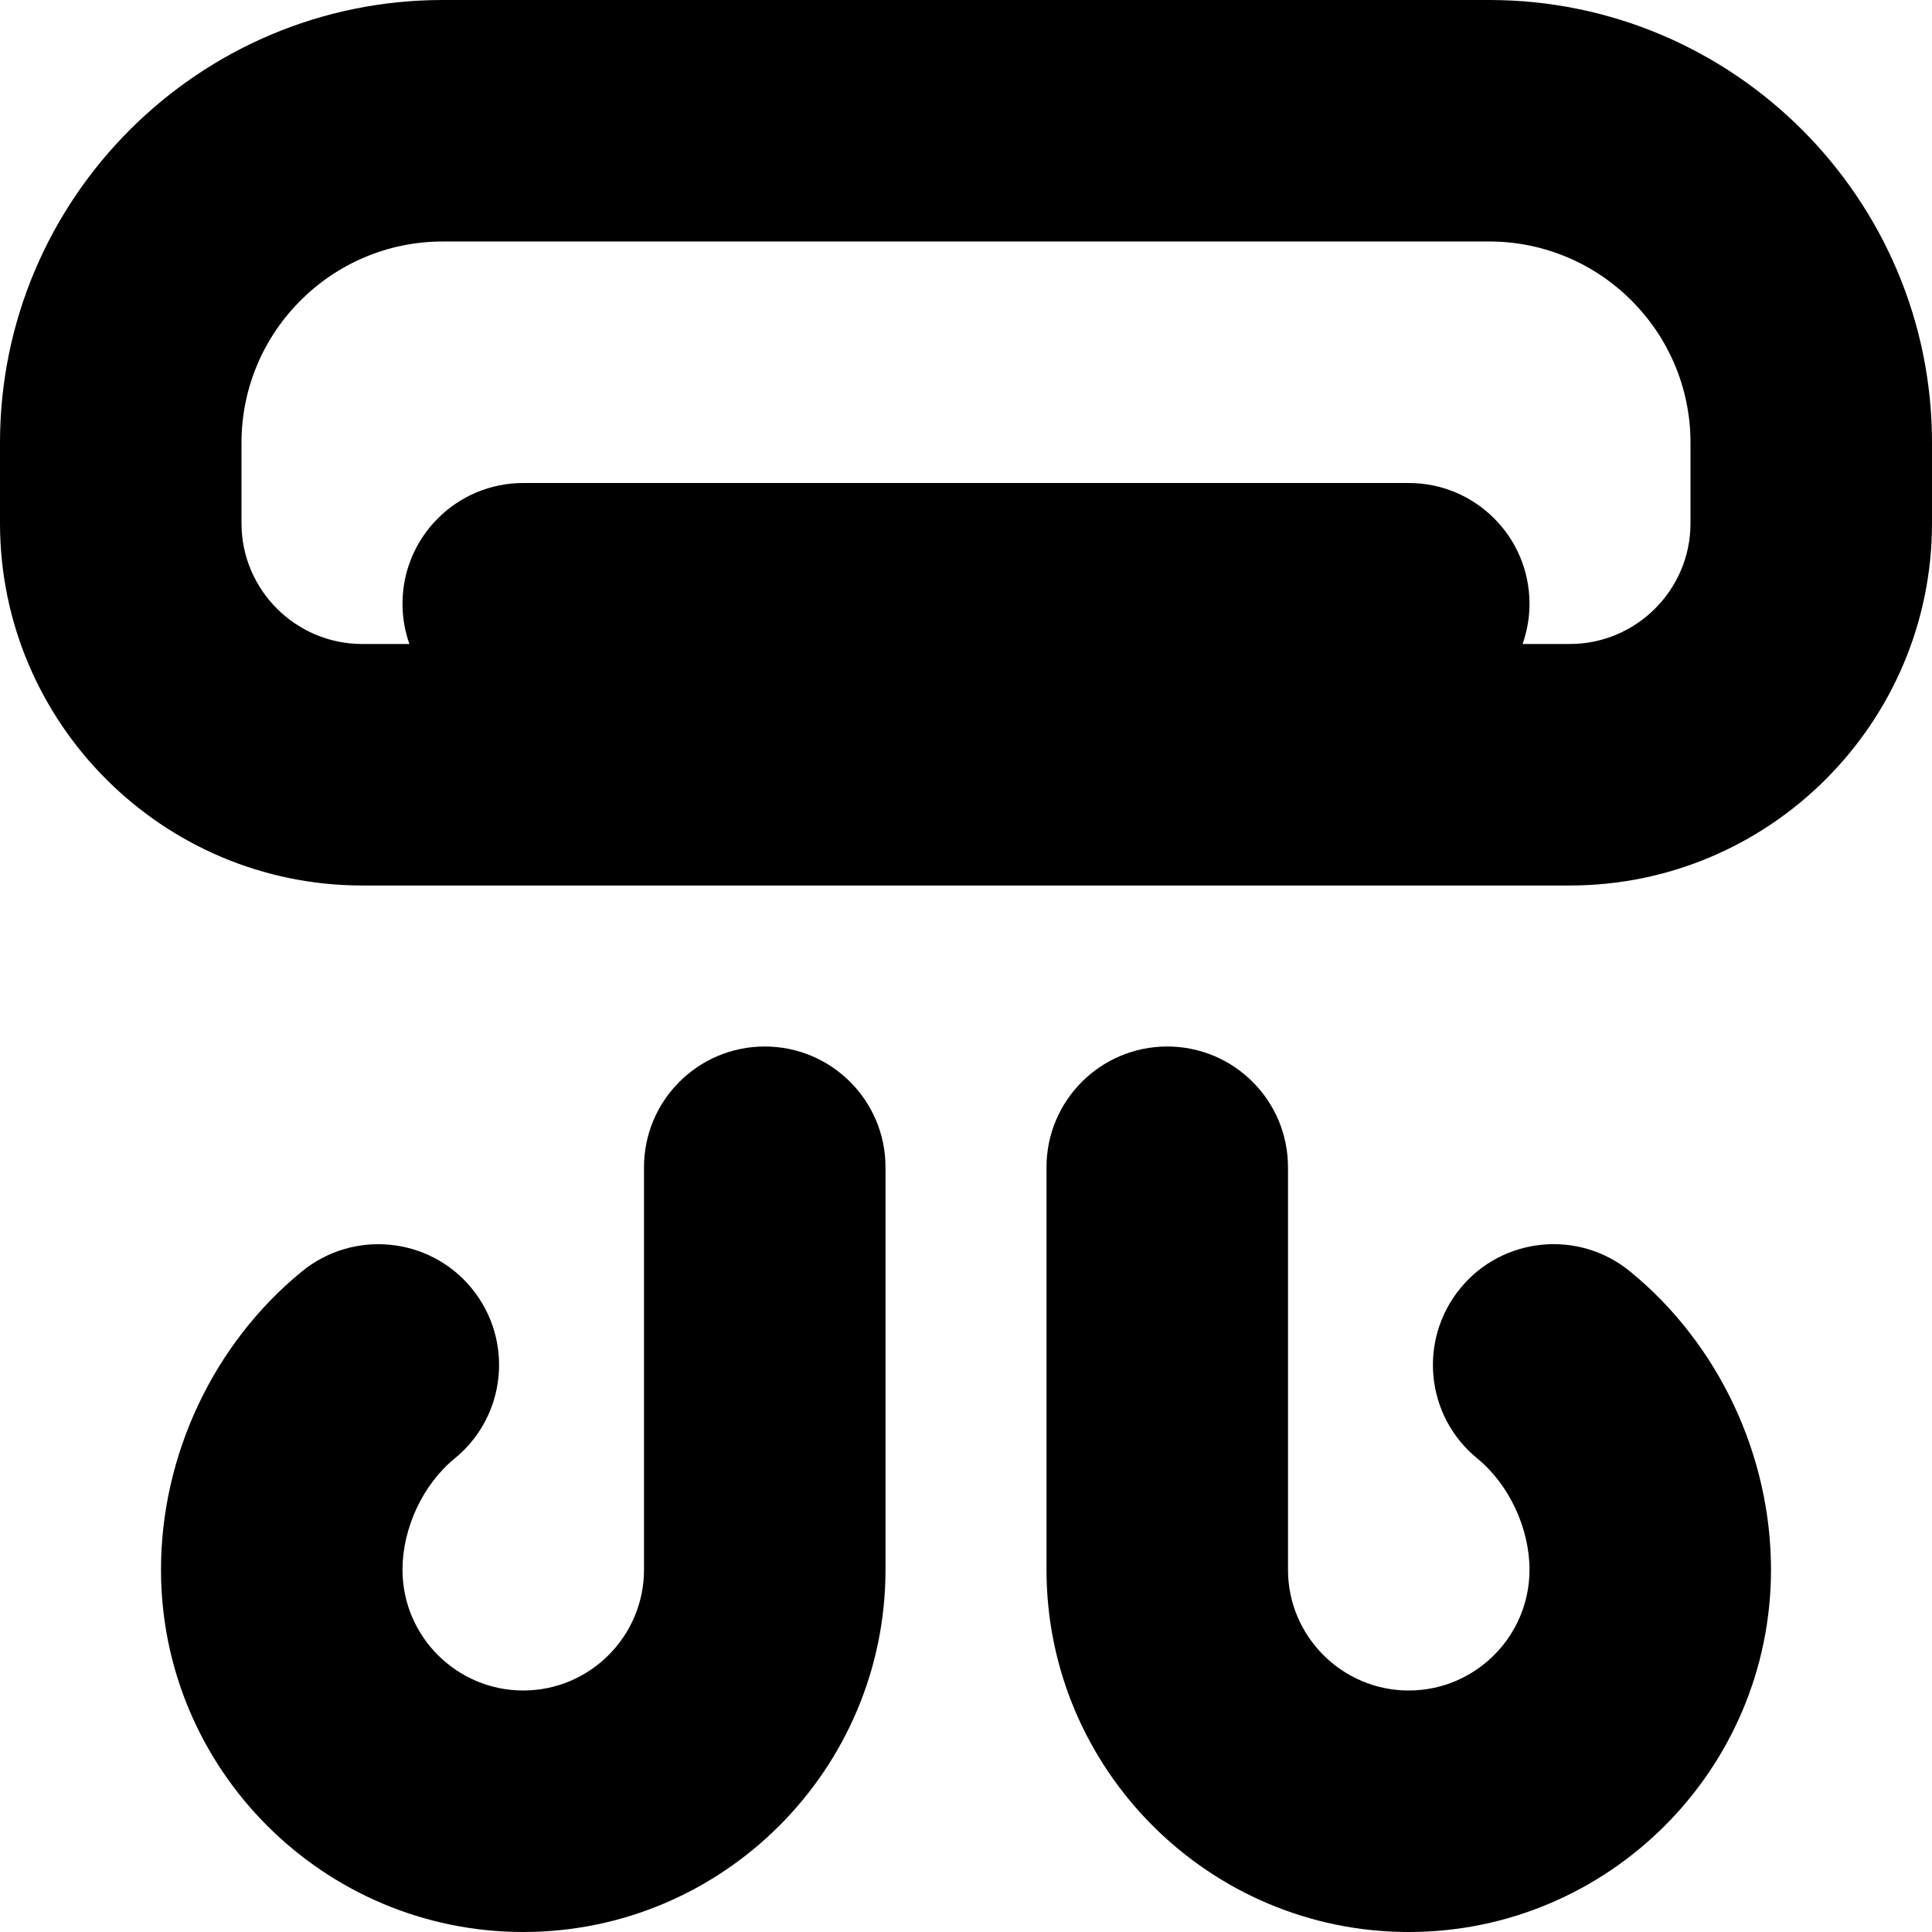 <?xml version="1.0" encoding="UTF-8"?>
<svg xmlns="http://www.w3.org/2000/svg" id="Layer_1" data-name="Layer 1" viewBox="0 0 24 24" width="512" height="512"><path d="M18.5,0H5.5C2.468,0,0,2.467,0,5.5v1c0,2.481,2.019,4.5,4.5,4.5h15c2.481,0,4.5-2.019,4.5-4.5v-1c0-3.033-2.468-5.5-5.5-5.5Zm2.5,6.5c0,.827-.673,1.5-1.5,1.5h-.586c.055-.156,.086-.325,.086-.5,0-.829-.672-1.5-1.5-1.5H6.5c-.828,0-1.5,.671-1.5,1.5,0,.175,.03,.344,.086,.5h-.586c-.827,0-1.5-.673-1.5-1.5v-1c0-1.378,1.121-2.5,2.5-2.5h13c1.379,0,2.5,1.122,2.5,2.5v1ZM11,14.5v5c0,2.481-2.019,4.5-4.5,4.5s-4.5-2.019-4.5-4.5c0-1.425,.654-2.81,1.751-3.706,.64-.523,1.587-.429,2.11,.212,.524,.642,.43,1.586-.212,2.111-.395,.322-.649,.865-.649,1.383,0,.827,.673,1.5,1.5,1.5s1.5-.673,1.5-1.5v-5c0-.829,.672-1.5,1.5-1.5s1.5,.671,1.5,1.5Zm11,5c0,2.481-2.019,4.5-4.5,4.5s-4.5-2.019-4.5-4.5v-5c0-.829,.672-1.5,1.5-1.5s1.5,.671,1.5,1.5v5c0,.827,.673,1.5,1.5,1.5s1.5-.673,1.5-1.5c0-.518-.255-1.061-.649-1.383-.642-.524-.736-1.469-.212-2.111,.523-.642,1.47-.736,2.11-.212,1.097,.896,1.751,2.281,1.751,3.706Z"/></svg>
